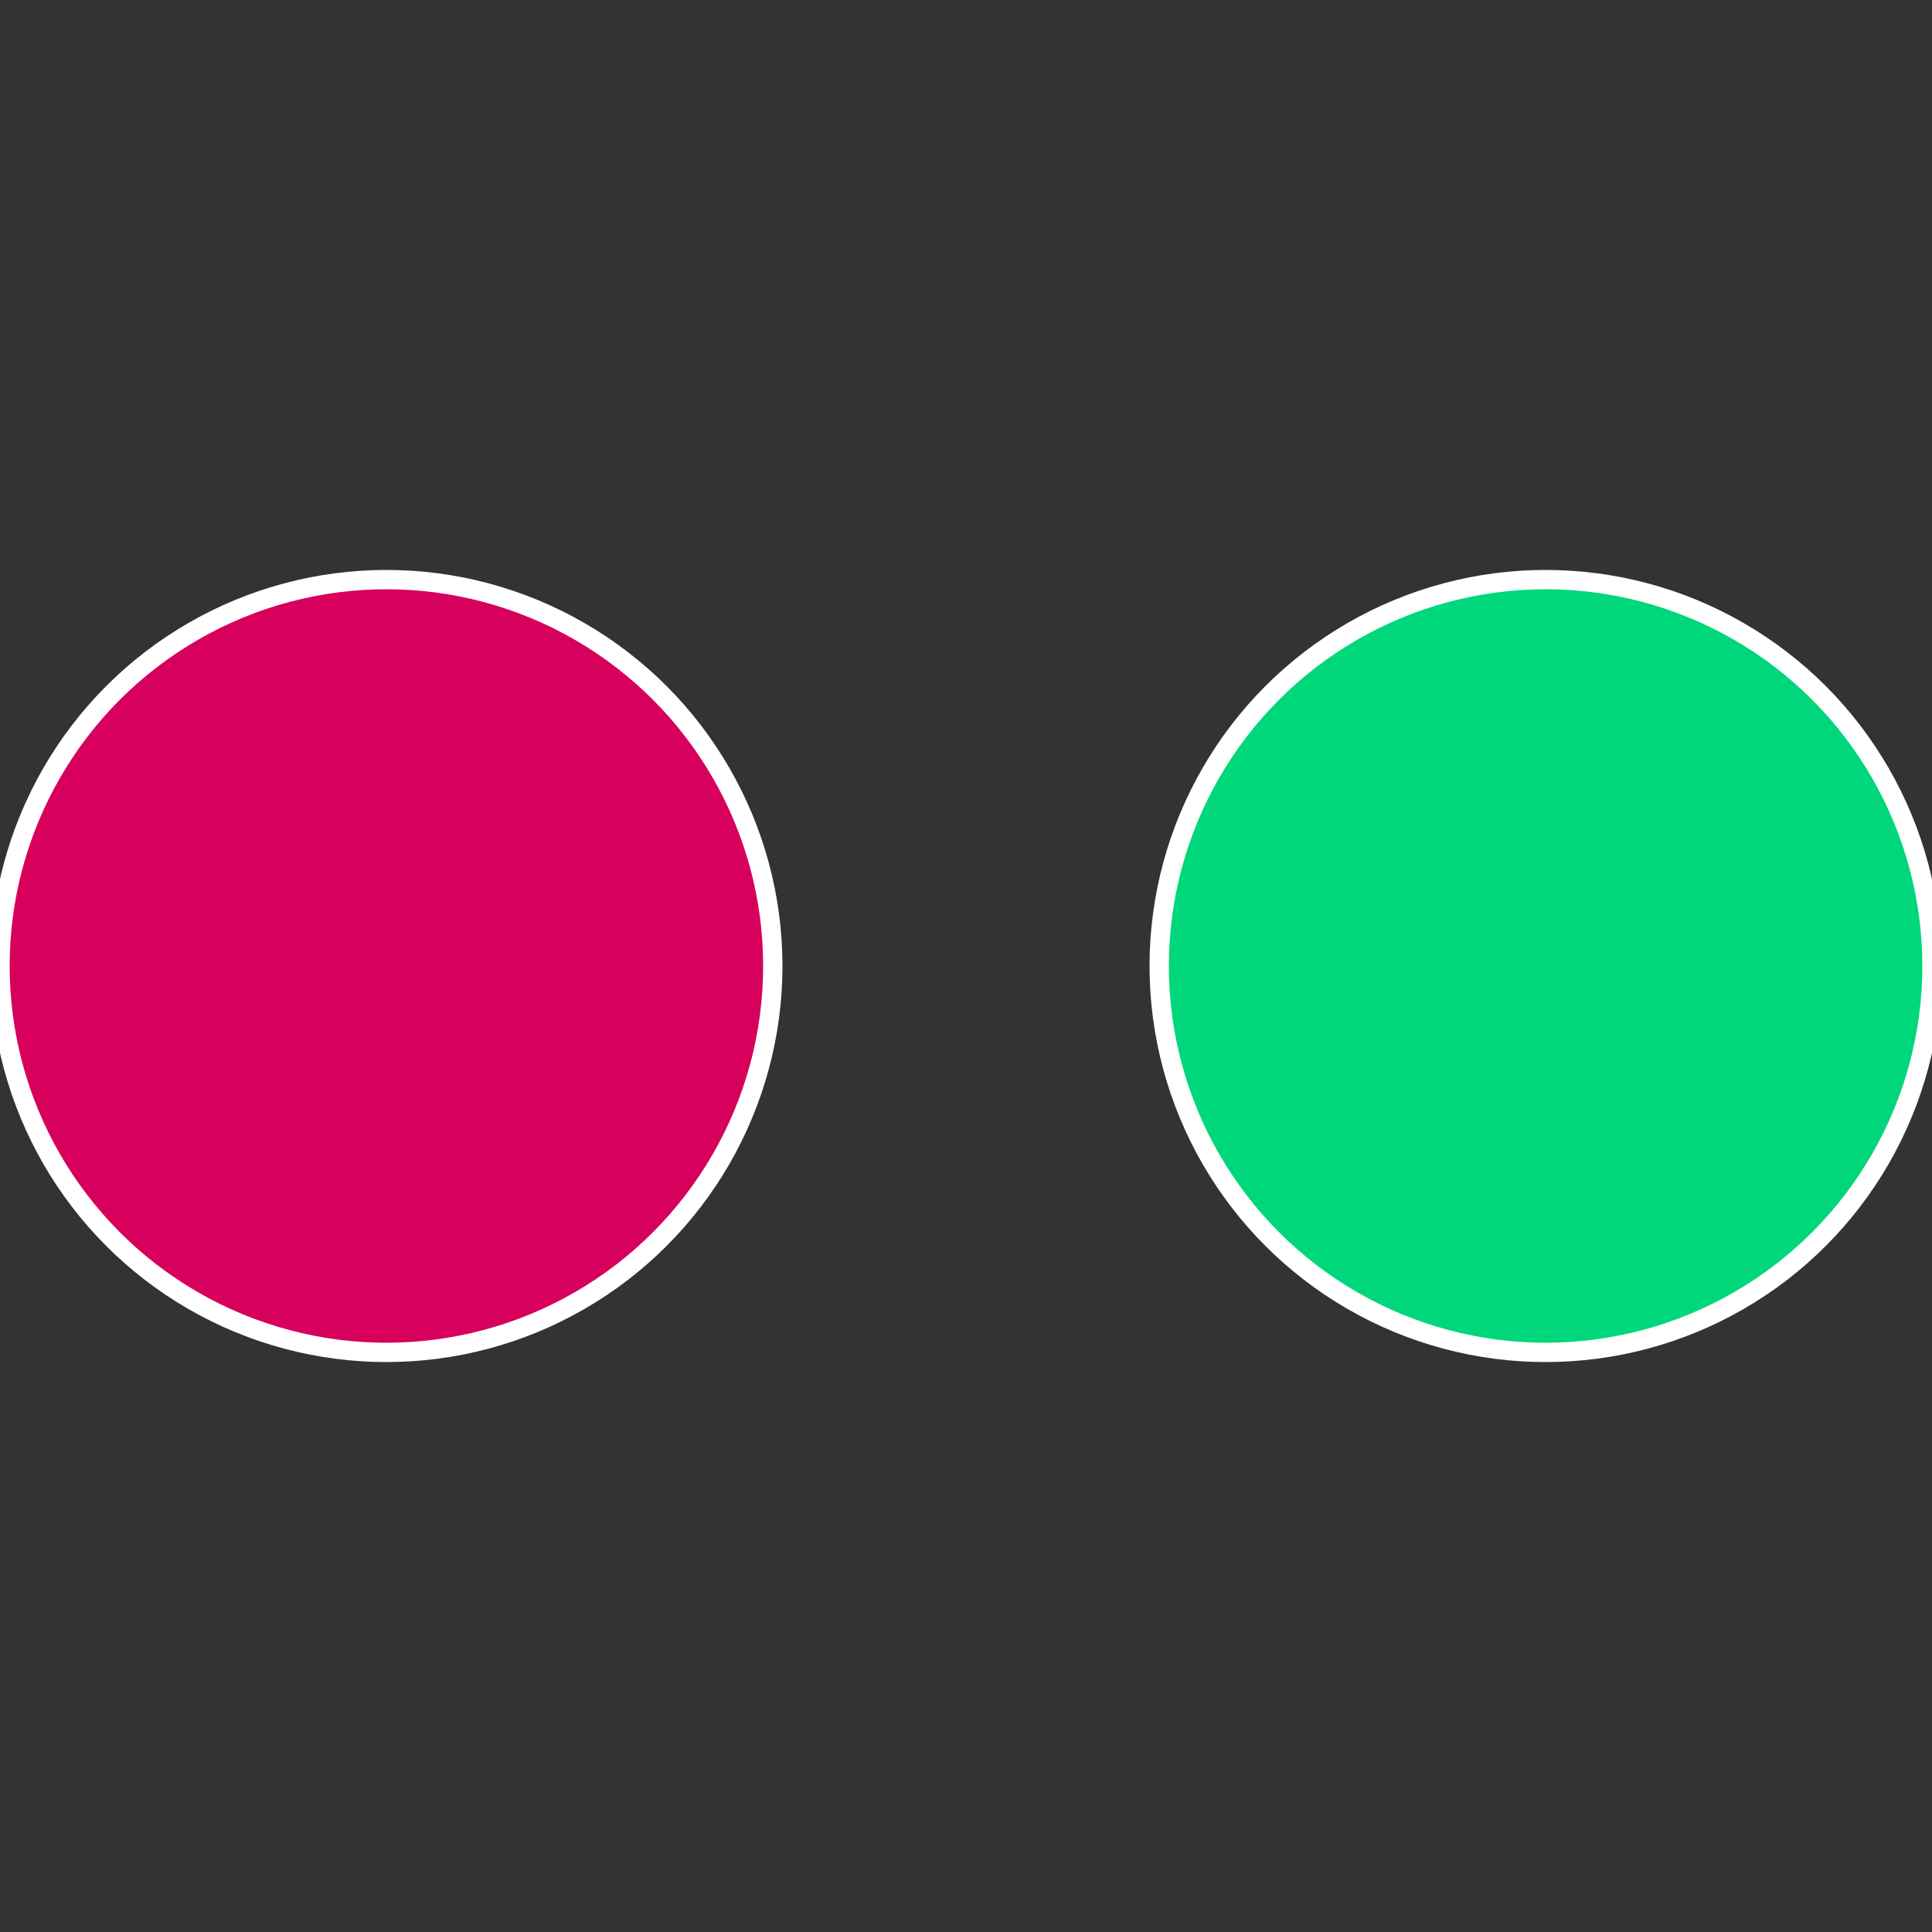<?xml version="1.0" standalone="no"?>
<svg width="500" height="500" viewBox="-1 -1 2 2" xmlns="http://www.w3.org/2000/svg">
 
                <rect x="-1" y="-1" width="2" height="2" fill="#333333" stroke="none"/>
 
                <circle cx="0.6" cy="0" r="0.4" fill="#00d77a" stroke="#fff" stroke-width="1%" />
             
                <circle cx="-0.6" cy="7.3478807948841E-17" r="0.4" fill="#d7005d" stroke="#fff" stroke-width="1%" />
            </svg>
